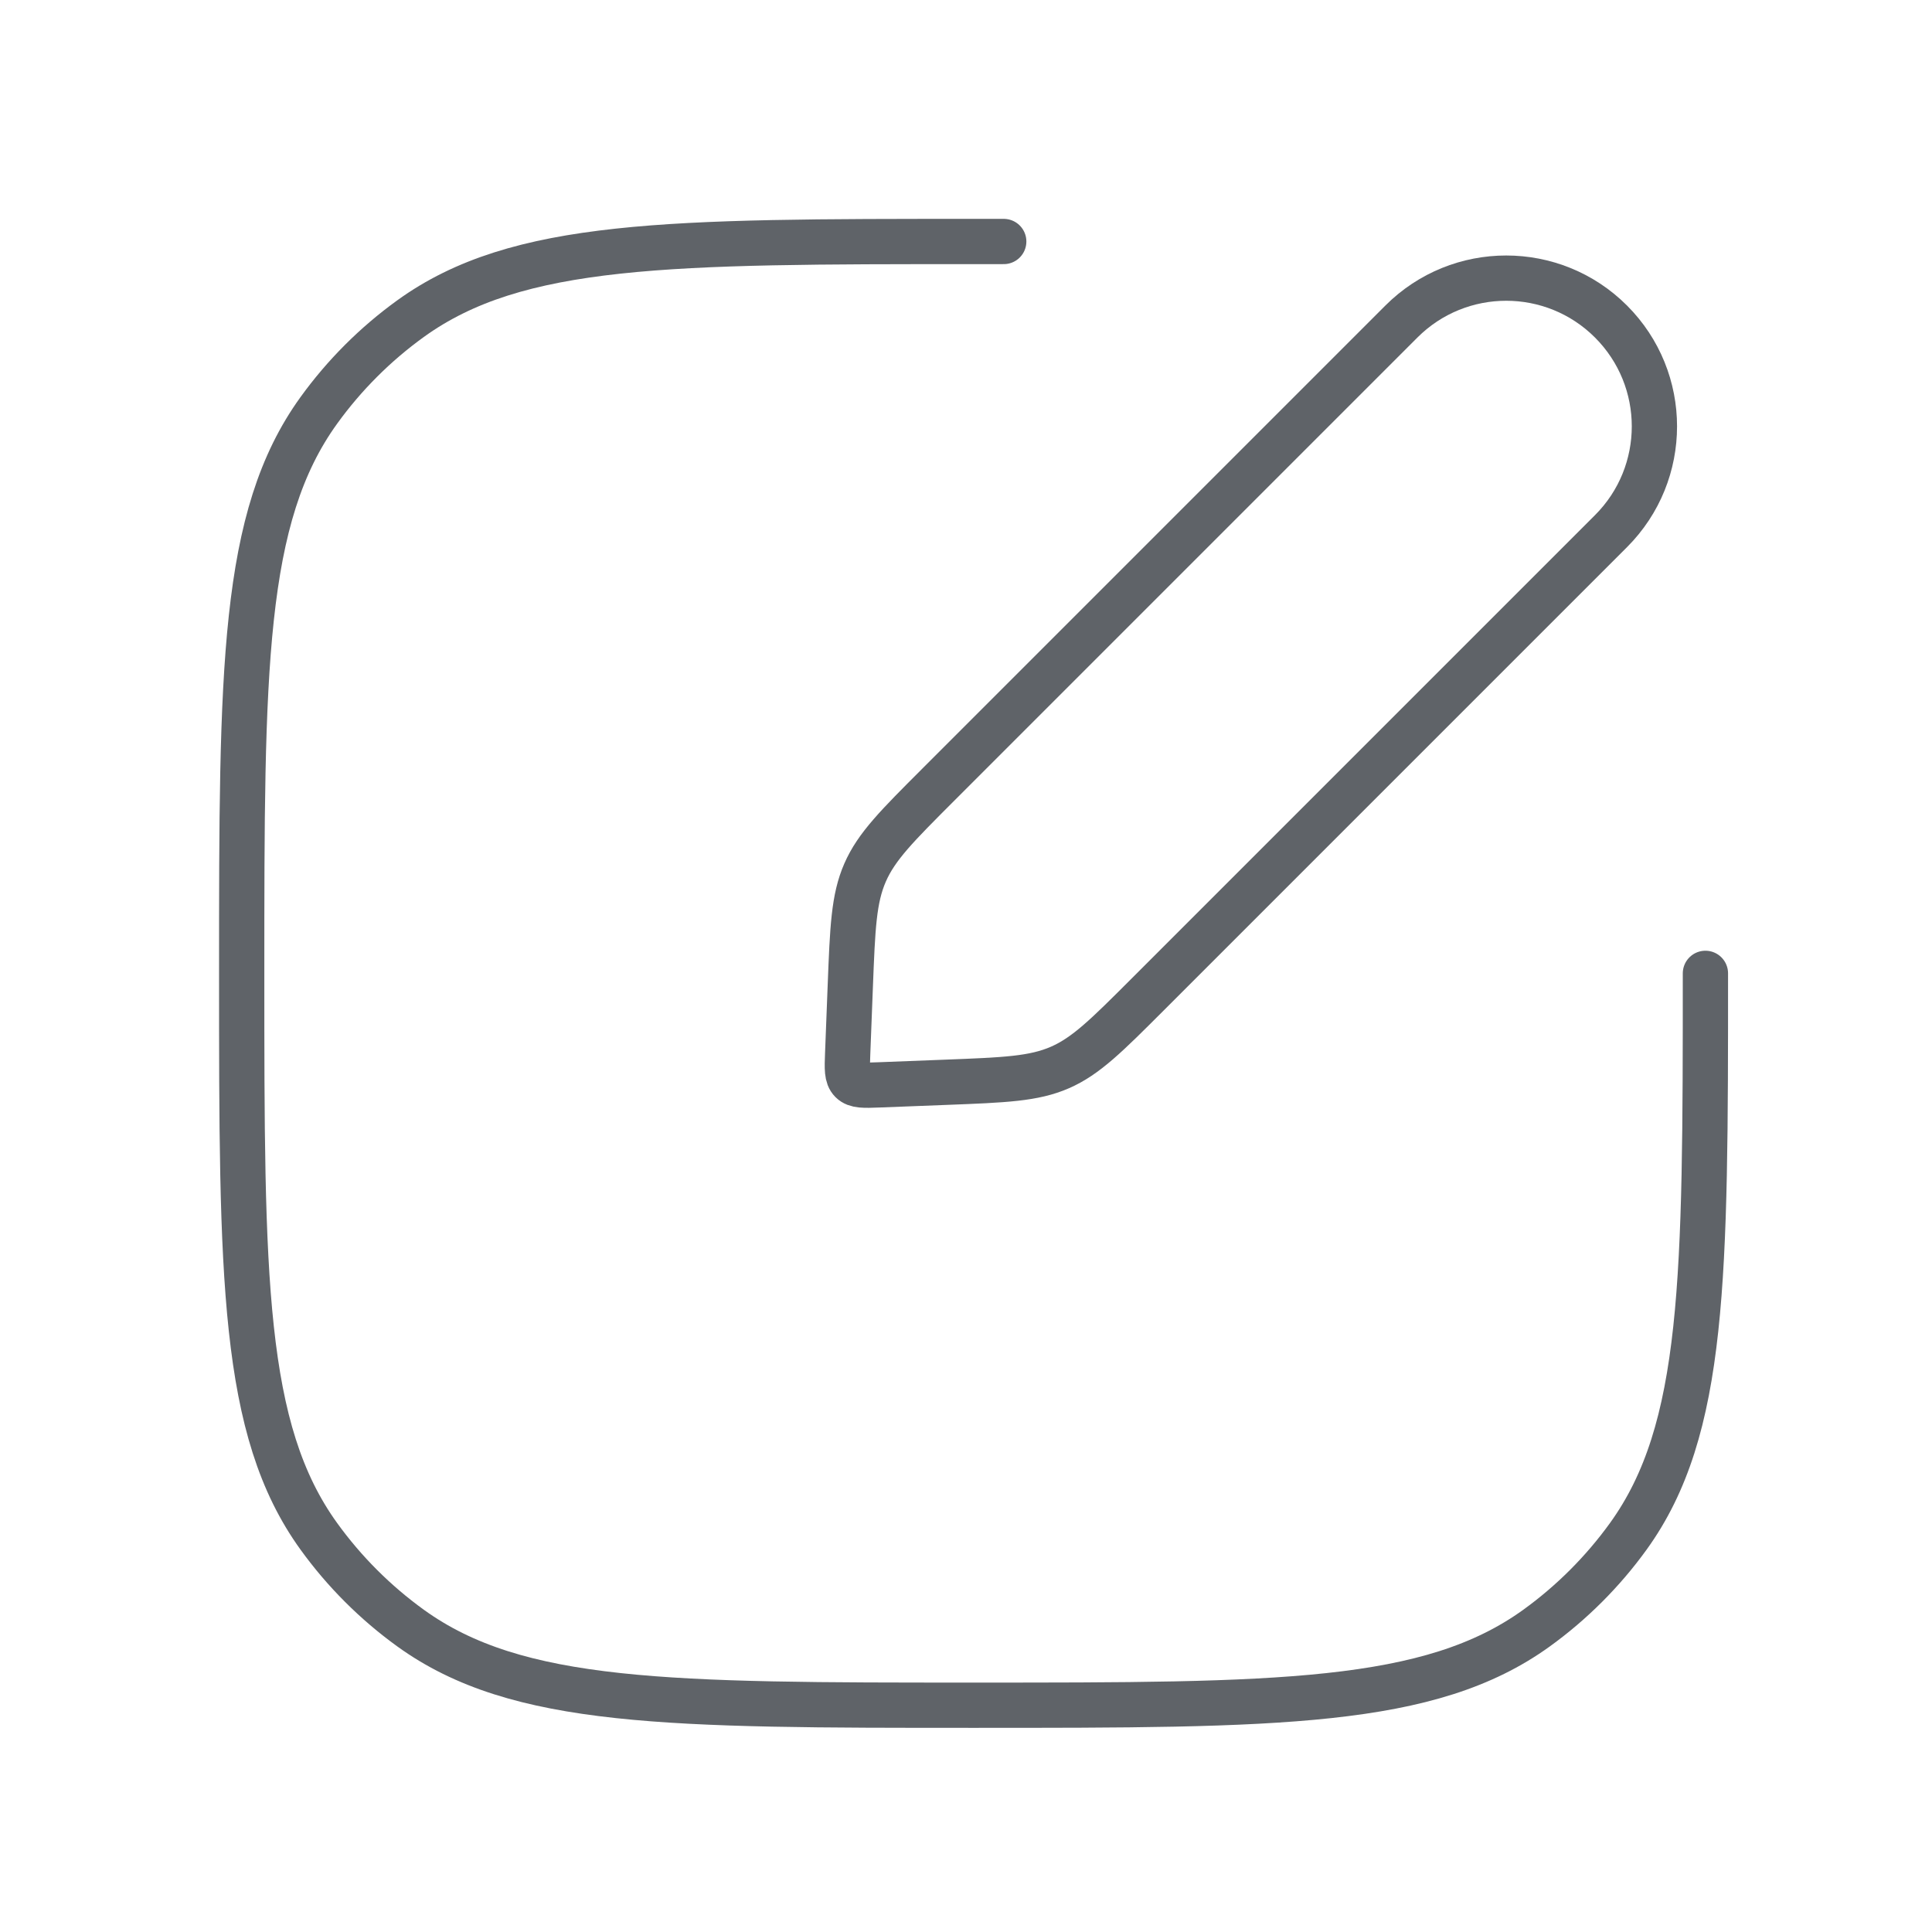 <?xml version="1.0" encoding="UTF-8" standalone="no"?>
<!-- Created with Inkscape (http://www.inkscape.org/) -->

<svg
   version="1.1"
   id="svg1"
   width="75"
   height="75"
   viewBox="0 0 170.667 170.667"
   sodipodi:docname="22d63917-f3c4-4aea-8735-efa393b04b7c.ai"
   xmlns:inkscape="http://www.inkscape.org/namespaces/inkscape"
   xmlns:sodipodi="http://sodipodi.sourceforge.net/DTD/sodipodi-0.dtd"
   xmlns="http://www.w3.org/2000/svg"
   xmlns:svg="http://www.w3.org/2000/svg">
  <defs
     id="defs1">
    <clipPath
       clipPathUnits="userSpaceOnUse"
       id="clipPath2">
      <path
         d="M 0,128 H 128 V 0 H 0 Z"
         transform="translate(-66.5,-112)"
         id="path2" />
    </clipPath>
    <clipPath
       clipPathUnits="userSpaceOnUse"
       id="clipPath4">
      <path
         d="M 0,128 H 128 V 0 H 0 Z"
         transform="translate(-106.733,-92.81)"
         id="path4" />
    </clipPath>
    <clipPath
       clipPathUnits="userSpaceOnUse"
       id="clipPath6">
      <path
         d="M 0,128 H 128 V 0 H 0 Z"
         transform="translate(-112,-86)"
         id="path6" />
    </clipPath>
  </defs>
  <sodipodi:namedview
     id="namedview1"
     pagecolor="#ffffff"
     bordercolor="#5f6368"
     borderopacity="0.25"
     inkscape:showpageshadow="2"
     inkscape:pageopacity="0.0"
     inkscape:pagecheckerboard="0"
     inkscape:deskcolor="#d1d1d1">
    <inkscape:page
       x="0"
       y="0"
       inkscape:label="1"
       id="page1"
       width="170.667"
       height="170.667"
       margin="15.333 15.333 16.667 16.667"
       bleed="0" />
  </sodipodi:namedview>
  <g
     id="layer-MC0"
     inkscape:groupmode="layer"
     inkscape:label="Layer 2">
    <path
       id="path1"
       d="M 0,0 H -2 C -22.153,0 -32.229,0 -39.307,-5.111 -41.646,-6.8 -43.7,-8.854 -45.389,-11.193 -50.5,-18.27 -50.5,-28.347 -50.5,-48.5 c 0,-20.153 0,-30.229 5.111,-37.307 1.689,-2.339 3.743,-4.393 6.082,-6.083 C -32.229,-97 -22.153,-97 -2,-97 c 20.153,0 30.229,0 37.307,5.11 2.339,1.69 4.393,3.744 6.083,6.083 5.11,7.078 5.11,17.154 5.11,37.307"
       style="fill:none;stroke:#5f6368;stroke-width:3;stroke-linecap:round;stroke-linejoin:miter;stroke-miterlimit:4;stroke-dasharray:none;stroke-opacity:1"
       transform="matrix(1.333,0,0,-1.333,88.667,21.333)"
       clip-path="url(#clipPath2)" />
  </g>
  <g
     id="layer-MC1"
     inkscape:groupmode="layer"
     inkscape:label="Layer 3">
    <path
       id="path3"
       d="m 0,0 c 3.836,3.836 3.836,10.055 0,13.891 -3.835,3.835 -10.054,3.835 -13.89,0 l -30.679,-30.68 c -2.737,-2.737 -4.106,-4.105 -4.862,-5.836 -0.757,-1.731 -0.831,-3.665 -0.981,-7.533 l -0.173,-4.461 c -0.039,-1.011 -0.058,-1.516 0.251,-1.825 0.309,-0.309 0.814,-0.29 1.825,-0.251 l 4.461,0.173 c 3.868,0.15 5.802,0.224 7.533,0.981 1.731,0.756 3.099,2.125 5.836,4.862 z"
       style="fill:none;stroke:#5f6368;stroke-width:3;stroke-linecap:butt;stroke-linejoin:miter;stroke-miterlimit:4;stroke-dasharray:none;stroke-opacity:1"
       transform="matrix(1.333,0,0,-1.333,142.311,46.92)"
       clip-path="url(#clipPath4)" />
  </g>
  <g
     id="layer-MC2"
     inkscape:groupmode="layer"
     inkscape:label="Layer 4"
     style="display:none">
    <path
       id="path5"
       d="m 0,0 v -43 c 0,-14.9 -12.1,-27 -27,-27 h -43 c -14.9,0 -27,12.1 -27,27 V 0 c 0,14.9 12.1,27 27,27 h 43 C -12.1,27 0,14.9 0,0 Z"
       style="fill:none;stroke:#5f6368;stroke-width:3;stroke-linecap:butt;stroke-linejoin:miter;stroke-miterlimit:4;stroke-dasharray:none;stroke-opacity:1"
       transform="matrix(1.333,0,0,-1.333,149.333,56)"
       clip-path="url(#clipPath6)" />
  </g>
</svg>
